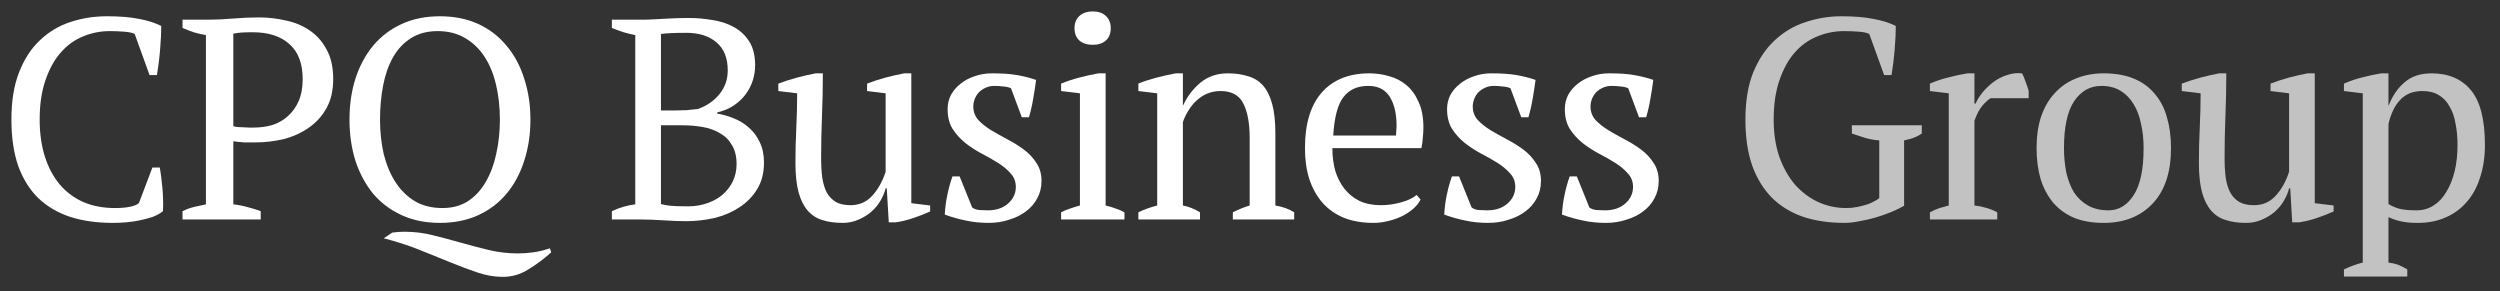<?xml version="1.0" encoding="UTF-8"?> <svg xmlns="http://www.w3.org/2000/svg" width="438" height="51" viewBox="0 0 438 51" fill="none"><rect x="0" y="0" width="438" height="51" fill="#333333" stroke="none"/><path d="M26.7 29.35H28C28.167 30.283 28.317 31.467 28.45 32.9C28.583 34.3 28.617 35.667 28.55 37C28.05 37.4 27.45 37.733 26.75 38C26.05 38.233 25.3 38.433 24.5 38.6C23.733 38.767 22.933 38.883 22.1 38.95C21.3 39.017 20.533 39.05 19.8 39.05C17 39.05 14.5 38.7 12.3 38C10.1 37.267 8.233 36.167 6.7 34.7C5.2 33.233 4.033 31.367 3.2 29.1C2.4 26.8 2 24.083 2 20.95C2 17.683 2.45 14.917 3.35 12.65C4.25 10.35 5.467 8.483 7 7.05C8.533 5.583 10.317 4.517 12.35 3.85C14.383 3.183 16.517 2.85 18.75 2.85C20.95 2.85 22.8 3 24.3 3.3C25.8 3.567 27.117 3.983 28.25 4.55C28.25 5.083 28.233 5.717 28.2 6.45C28.167 7.15 28.117 7.9 28.05 8.7C27.983 9.5 27.9 10.283 27.8 11.05C27.7 11.817 27.6 12.517 27.5 13.15H26.2L23.6 5.95C23.233 5.75 22.617 5.617 21.75 5.55C20.917 5.483 20.083 5.45 19.25 5.45C17.583 5.45 16 5.767 14.5 6.4C13.033 7 11.733 7.95 10.6 9.25C9.5 10.517 8.617 12.133 7.95 14.1C7.283 16.033 6.95 18.317 6.95 20.95C6.95 23.317 7.25 25.467 7.85 27.4C8.45 29.3 9.317 30.933 10.45 32.3C11.583 33.633 12.967 34.667 14.6 35.4C16.233 36.1 18.083 36.45 20.15 36.45C21.25 36.45 22.167 36.367 22.9 36.2C23.633 36.033 24.117 35.817 24.35 35.55L26.7 29.35Z" fill="white"></path><path d="M40.878 35.8C41.778 35.9 42.628 36.067 43.428 36.3C44.228 36.5 44.978 36.733 45.678 37V38.45H31.978V37C32.644 36.667 33.328 36.417 34.028 36.25C34.728 36.083 35.411 35.933 36.078 35.8V6.15C35.311 6.017 34.594 5.85 33.928 5.65C33.261 5.417 32.611 5.167 31.978 4.9V3.45H36.478C37.811 3.45 39.261 3.383 40.828 3.25C42.394 3.117 43.894 3.05 45.328 3.05C46.961 3.05 48.561 3.233 50.128 3.6C51.694 3.933 53.078 4.517 54.278 5.35C55.511 6.183 56.494 7.3 57.228 8.7C57.994 10.067 58.378 11.783 58.378 13.85C58.378 15.817 57.994 17.5 57.228 18.9C56.461 20.3 55.428 21.45 54.128 22.35C52.861 23.25 51.411 23.917 49.778 24.35C48.144 24.75 46.461 24.95 44.728 24.95C44.561 24.95 44.294 24.95 43.928 24.95C43.594 24.95 43.228 24.95 42.828 24.95C42.428 24.917 42.044 24.883 41.678 24.85C41.311 24.817 41.044 24.783 40.878 24.75V35.8ZM44.278 5.65C43.478 5.65 42.828 5.667 42.328 5.7C41.828 5.733 41.344 5.8 40.878 5.9V22.1C41.044 22.167 41.278 22.217 41.578 22.25C41.911 22.25 42.244 22.267 42.578 22.3C42.944 22.333 43.294 22.35 43.628 22.35C43.961 22.35 44.228 22.35 44.428 22.35C45.594 22.35 46.694 22.2 47.728 21.9C48.761 21.567 49.661 21.05 50.428 20.35C51.228 19.65 51.861 18.767 52.328 17.7C52.794 16.633 53.028 15.35 53.028 13.85C53.028 11.117 52.244 9.067 50.678 7.7C49.144 6.333 47.011 5.65 44.278 5.65Z" fill="white"></path><path d="M96.581 44.2C95.247 45.4 93.88 46.417 92.481 47.25C91.081 48.117 89.581 48.533 87.981 48.5C86.614 48.5 85.18 48.25 83.68 47.75C82.18 47.25 80.581 46.65 78.88 45.95C77.18 45.25 75.364 44.517 73.43 43.75C71.531 42.983 69.464 42.317 67.231 41.75L68.731 40.75C69.464 40.65 70.18 40.6 70.88 40.6C72.547 40.6 74.18 40.8 75.781 41.2C77.414 41.6 79.047 42.033 80.68 42.5C82.314 42.967 83.964 43.4 85.63 43.8C87.297 44.2 88.997 44.4 90.731 44.4C91.63 44.4 92.547 44.333 93.481 44.2C94.414 44.067 95.364 43.833 96.331 43.5L96.581 44.2ZM61.23 20.95C61.23 18.35 61.581 15.95 62.281 13.75C63.014 11.517 64.047 9.6 65.38 8C66.747 6.367 68.414 5.1 70.38 4.2C72.347 3.3 74.581 2.85 77.081 2.85C79.581 2.85 81.814 3.3 83.781 4.2C85.747 5.1 87.397 6.367 88.731 8C90.097 9.6 91.13 11.517 91.831 13.75C92.564 15.95 92.93 18.35 92.93 20.95C92.93 23.55 92.564 25.967 91.831 28.2C91.13 30.4 90.097 32.317 88.731 33.95C87.397 35.55 85.747 36.8 83.781 37.7C81.814 38.6 79.581 39.05 77.081 39.05C74.581 39.05 72.347 38.6 70.38 37.7C68.414 36.8 66.747 35.55 65.38 33.95C64.047 32.317 63.014 30.4 62.281 28.2C61.581 25.967 61.23 23.55 61.23 20.95ZM66.581 20.95C66.581 23.083 66.797 25.1 67.231 27C67.697 28.867 68.38 30.5 69.281 31.9C70.18 33.3 71.314 34.417 72.68 35.25C74.047 36.05 75.664 36.45 77.531 36.45C79.231 36.45 80.714 36.05 81.981 35.25C83.247 34.417 84.281 33.3 85.081 31.9C85.914 30.5 86.531 28.867 86.93 27C87.364 25.1 87.581 23.083 87.581 20.95C87.581 18.817 87.364 16.817 86.93 14.95C86.497 13.05 85.831 11.4 84.93 10C84.031 8.6 82.897 7.5 81.531 6.7C80.164 5.867 78.547 5.45 76.68 5.45C74.847 5.45 73.281 5.867 71.981 6.7C70.714 7.5 69.68 8.6 68.88 10C68.081 11.4 67.497 13.05 67.13 14.95C66.764 16.817 66.581 18.817 66.581 20.95Z" fill="white"></path><path d="M107.2 38.45V37C108.534 36.367 109.9 35.967 111.3 35.8V6.15C110.634 6.017 109.95 5.85 109.25 5.65C108.55 5.417 107.867 5.167 107.2 4.9V3.45H112.5C113.134 3.45 113.734 3.433 114.3 3.4C114.9 3.367 115.517 3.333 116.15 3.3C116.784 3.267 117.467 3.233 118.2 3.2C118.934 3.167 119.767 3.15 120.7 3.15C122.034 3.15 123.384 3.267 124.75 3.5C126.15 3.7 127.4 4.1 128.5 4.7C129.634 5.3 130.55 6.15 131.25 7.25C131.95 8.317 132.3 9.717 132.3 11.45C132.3 12.317 132.167 13.183 131.9 14.05C131.634 14.917 131.217 15.733 130.65 16.5C130.117 17.233 129.434 17.883 128.6 18.45C127.767 19.017 126.784 19.433 125.65 19.7V19.9C126.65 20.067 127.634 20.35 128.6 20.75C129.6 21.15 130.484 21.7 131.25 22.4C132.017 23.067 132.634 23.9 133.1 24.9C133.6 25.9 133.85 27.1 133.85 28.5C133.85 30.3 133.45 31.85 132.65 33.15C131.85 34.45 130.8 35.517 129.5 36.35C128.234 37.183 126.784 37.8 125.15 38.2C123.517 38.567 121.867 38.75 120.2 38.75C119.034 38.75 117.717 38.7 116.25 38.6C114.784 38.5 113.367 38.45 112 38.45H107.2ZM120.55 36.15C121.75 36.15 122.867 35.967 123.9 35.6C124.967 35.233 125.867 34.733 126.6 34.1C127.367 33.433 127.967 32.65 128.4 31.75C128.834 30.817 129.05 29.817 129.05 28.75C129.05 27.417 128.784 26.317 128.25 25.45C127.75 24.55 127.05 23.85 126.15 23.35C125.284 22.817 124.267 22.45 123.1 22.25C121.967 22.05 120.784 21.95 119.55 21.95H115.8V35.75C116.267 35.883 116.817 35.983 117.45 36.05C118.117 36.117 119.15 36.15 120.55 36.15ZM118.3 19.35C118.867 19.35 119.534 19.333 120.3 19.3C121.1 19.233 121.75 19.167 122.25 19.1C123.784 18.567 125.034 17.717 126 16.55C127 15.35 127.5 13.95 127.5 12.35C127.5 10.15 126.834 8.5 125.5 7.4C124.2 6.3 122.45 5.75 120.25 5.75C119.217 5.75 118.334 5.767 117.6 5.8C116.867 5.833 116.267 5.883 115.8 5.95V19.35H118.3Z" fill="white"></path><path d="M139.362 28.55C139.362 26.45 139.412 24.4 139.512 22.4C139.612 20.367 139.662 18.35 139.662 16.35L136.362 15.95V14.65C137.429 14.25 138.512 13.9 139.612 13.6C140.745 13.3 141.845 13.05 142.912 12.85H144.162C144.162 15.35 144.112 17.833 144.012 20.3C143.912 22.767 143.862 25.217 143.862 27.65C143.862 28.95 143.929 30.117 144.062 31.15C144.229 32.183 144.495 33.05 144.862 33.75C145.262 34.45 145.795 35 146.462 35.4C147.129 35.767 147.979 35.95 149.012 35.95C150.512 35.95 151.762 35.417 152.762 34.35C153.795 33.25 154.595 31.833 155.162 30.1V16.35L151.912 15.95V14.65C152.945 14.25 154.012 13.9 155.112 13.6C156.245 13.3 157.345 13.05 158.412 12.85H159.662V35.6L162.962 36V37.05C161.995 37.483 161.012 37.867 160.012 38.2C159.045 38.533 158.029 38.783 156.962 38.95H155.712L155.362 33H155.162C154.995 33.7 154.695 34.417 154.262 35.15C153.862 35.85 153.329 36.5 152.662 37.1C151.995 37.667 151.229 38.133 150.362 38.5C149.529 38.867 148.612 39.05 147.612 39.05C146.279 39.05 145.095 38.883 144.062 38.55C143.062 38.25 142.212 37.7 141.512 36.9C140.812 36.1 140.279 35.033 139.912 33.7C139.545 32.333 139.362 30.617 139.362 28.55Z" fill="white"></path><path d="M177.973 32.75C177.973 31.817 177.673 31.033 177.073 30.4C176.506 29.733 175.773 29.117 174.873 28.55C173.973 27.983 173.006 27.433 171.973 26.9C170.973 26.367 170.023 25.75 169.123 25.05C168.223 24.317 167.473 23.483 166.873 22.55C166.306 21.617 166.023 20.467 166.023 19.1C166.023 18.2 166.223 17.367 166.623 16.6C167.056 15.833 167.623 15.183 168.323 14.65C169.023 14.083 169.84 13.65 170.773 13.35C171.706 13.017 172.706 12.85 173.773 12.85C175.573 12.85 177.04 12.95 178.173 13.15C179.34 13.35 180.456 13.633 181.523 14C181.39 15.067 181.223 16.15 181.023 17.25C180.856 18.317 180.606 19.417 180.273 20.55H179.023L177.123 15.45C176.723 15.283 176.273 15.183 175.773 15.15C175.273 15.083 174.756 15.05 174.223 15.05C173.623 15.05 173.09 15.167 172.623 15.4C172.19 15.6 171.806 15.867 171.473 16.2C171.173 16.533 170.94 16.917 170.773 17.35C170.606 17.783 170.523 18.217 170.523 18.65C170.523 19.55 170.806 20.333 171.373 21C171.973 21.633 172.723 22.233 173.623 22.8C174.523 23.333 175.473 23.867 176.473 24.4C177.506 24.933 178.473 25.533 179.373 26.2C180.273 26.867 181.006 27.65 181.573 28.55C182.173 29.417 182.473 30.467 182.473 31.7C182.473 32.833 182.223 33.85 181.723 34.75C181.256 35.65 180.59 36.417 179.723 37.05C178.89 37.683 177.906 38.167 176.773 38.5C175.673 38.867 174.49 39.05 173.223 39.05C171.79 39.05 170.473 38.917 169.273 38.65C168.073 38.417 166.823 38.067 165.523 37.6C165.59 36.4 165.74 35.25 165.973 34.15C166.206 33.017 166.506 31.933 166.873 30.9H168.123L170.323 36.35C170.69 36.617 171.123 36.767 171.623 36.8C172.156 36.833 172.64 36.85 173.073 36.85C174.54 36.85 175.723 36.45 176.623 35.65C177.523 34.85 177.973 33.883 177.973 32.75Z" fill="white"></path><path d="M197.004 38.45H185.904V37.2C186.404 36.933 186.921 36.717 187.454 36.55C187.987 36.35 188.571 36.167 189.204 36V16.35L185.904 15.95V14.65C186.871 14.25 187.921 13.9 189.054 13.6C190.187 13.3 191.321 13.05 192.454 12.85H193.704V36C194.371 36.167 194.971 36.35 195.504 36.55C196.037 36.717 196.537 36.933 197.004 37.2V38.45ZM188.254 4.95C188.254 4.05 188.537 3.333 189.104 2.8C189.704 2.267 190.487 2 191.454 2C192.421 2 193.187 2.267 193.754 2.8C194.321 3.333 194.604 4.05 194.604 4.95C194.604 5.85 194.321 6.567 193.754 7.1C193.187 7.6 192.421 7.85 191.454 7.85C190.487 7.85 189.704 7.6 189.104 7.1C188.537 6.567 188.254 5.85 188.254 4.95Z" fill="white"></path><path d="M226.743 38.45H215.993V37.2C216.893 36.733 217.876 36.333 218.943 36V24.15C218.943 21.617 218.576 19.617 217.843 18.15C217.11 16.683 215.776 15.95 213.843 15.95C213.01 15.95 212.226 16.1 211.493 16.4C210.793 16.7 210.16 17.117 209.593 17.65C209.06 18.15 208.593 18.733 208.193 19.4C207.793 20.033 207.476 20.7 207.243 21.4V36C208.276 36.2 209.276 36.6 210.243 37.2V38.45H199.443V37.2C200.276 36.767 201.376 36.367 202.743 36V16.35L199.443 15.95V14.65C200.31 14.283 201.31 13.95 202.443 13.65C203.576 13.35 204.76 13.083 205.993 12.85H207.243V18.45H207.293C207.993 16.917 208.993 15.6 210.293 14.5C211.626 13.4 213.226 12.85 215.093 12.85C216.426 12.85 217.61 13.017 218.643 13.35C219.71 13.65 220.593 14.2 221.293 15C221.993 15.8 222.526 16.883 222.893 18.25C223.26 19.583 223.443 21.283 223.443 23.35V36C224.776 36.233 225.876 36.633 226.743 37.2V38.45Z" fill="white"></path><path d="M248.88 34.95C248.614 35.517 248.197 36.05 247.63 36.55C247.064 37.05 246.414 37.483 245.68 37.85C244.947 38.217 244.147 38.5 243.28 38.7C242.414 38.933 241.53 39.05 240.63 39.05C238.664 39.05 236.93 38.75 235.43 38.15C233.93 37.517 232.68 36.633 231.68 35.5C230.68 34.333 229.914 32.95 229.38 31.35C228.88 29.75 228.63 27.95 228.63 25.95C228.63 21.683 229.614 18.433 231.58 16.2C233.547 13.967 236.33 12.85 239.93 12.85C241.097 12.85 242.247 13.017 243.38 13.35C244.514 13.65 245.514 14.167 246.38 14.9C247.28 15.633 247.997 16.617 248.53 17.85C249.097 19.05 249.38 20.55 249.38 22.35C249.38 22.917 249.347 23.5 249.28 24.1C249.247 24.667 249.164 25.283 249.03 25.95H233.43C233.43 27.35 233.597 28.667 233.93 29.9C234.297 31.1 234.83 32.15 235.53 33.05C236.23 33.95 237.114 34.667 238.18 35.2C239.247 35.7 240.497 35.95 241.93 35.95C243.097 35.95 244.28 35.783 245.48 35.45C246.68 35.117 247.58 34.683 248.18 34.15L248.88 34.95ZM239.73 15.05C237.83 15.05 236.38 15.7 235.38 17C234.38 18.267 233.78 20.517 233.58 23.75H244.58C244.614 23.45 244.63 23.167 244.63 22.9C244.664 22.6 244.68 22.317 244.68 22.05C244.68 19.917 244.28 18.217 243.48 16.95C242.68 15.683 241.43 15.05 239.73 15.05Z" fill="white"></path><path d="M265.477 32.75C265.477 31.817 265.177 31.033 264.577 30.4C264.01 29.733 263.277 29.117 262.377 28.55C261.477 27.983 260.51 27.433 259.477 26.9C258.477 26.367 257.527 25.75 256.627 25.05C255.727 24.317 254.977 23.483 254.377 22.55C253.81 21.617 253.527 20.467 253.527 19.1C253.527 18.2 253.727 17.367 254.127 16.6C254.56 15.833 255.127 15.183 255.827 14.65C256.527 14.083 257.344 13.65 258.277 13.35C259.21 13.017 260.21 12.85 261.277 12.85C263.077 12.85 264.544 12.95 265.677 13.15C266.844 13.35 267.96 13.633 269.027 14C268.894 15.067 268.727 16.15 268.527 17.25C268.36 18.317 268.11 19.417 267.777 20.55H266.527L264.627 15.45C264.227 15.283 263.777 15.183 263.277 15.15C262.777 15.083 262.26 15.05 261.727 15.05C261.127 15.05 260.594 15.167 260.127 15.4C259.694 15.6 259.31 15.867 258.977 16.2C258.677 16.533 258.444 16.917 258.277 17.35C258.11 17.783 258.027 18.217 258.027 18.65C258.027 19.55 258.31 20.333 258.877 21C259.477 21.633 260.227 22.233 261.127 22.8C262.027 23.333 262.977 23.867 263.977 24.4C265.01 24.933 265.977 25.533 266.877 26.2C267.777 26.867 268.51 27.65 269.077 28.55C269.677 29.417 269.977 30.467 269.977 31.7C269.977 32.833 269.727 33.85 269.227 34.75C268.76 35.65 268.094 36.417 267.227 37.05C266.394 37.683 265.41 38.167 264.277 38.5C263.177 38.867 261.994 39.05 260.727 39.05C259.294 39.05 257.977 38.917 256.777 38.65C255.577 38.417 254.327 38.067 253.027 37.6C253.094 36.4 253.244 35.25 253.477 34.15C253.71 33.017 254.01 31.933 254.377 30.9H255.627L257.827 36.35C258.194 36.617 258.627 36.767 259.127 36.8C259.66 36.833 260.144 36.85 260.577 36.85C262.044 36.85 263.227 36.45 264.127 35.65C265.027 34.85 265.477 33.883 265.477 32.75Z" fill="white"></path><path d="M286.108 32.75C286.108 31.817 285.808 31.033 285.208 30.4C284.641 29.733 283.908 29.117 283.008 28.55C282.108 27.983 281.141 27.433 280.108 26.9C279.108 26.367 278.158 25.75 277.258 25.05C276.358 24.317 275.608 23.483 275.008 22.55C274.441 21.617 274.158 20.467 274.158 19.1C274.158 18.2 274.358 17.367 274.758 16.6C275.191 15.833 275.758 15.183 276.458 14.65C277.158 14.083 277.974 13.65 278.908 13.35C279.841 13.017 280.841 12.85 281.908 12.85C283.708 12.85 285.174 12.95 286.308 13.15C287.474 13.35 288.591 13.633 289.658 14C289.524 15.067 289.358 16.15 289.158 17.25C288.991 18.317 288.741 19.417 288.408 20.55H287.158L285.258 15.45C284.858 15.283 284.408 15.183 283.908 15.15C283.408 15.083 282.891 15.05 282.358 15.05C281.758 15.05 281.224 15.167 280.758 15.4C280.324 15.6 279.941 15.867 279.608 16.2C279.308 16.533 279.074 16.917 278.908 17.35C278.741 17.783 278.658 18.217 278.658 18.65C278.658 19.55 278.941 20.333 279.508 21C280.108 21.633 280.858 22.233 281.758 22.8C282.658 23.333 283.608 23.867 284.608 24.4C285.641 24.933 286.608 25.533 287.508 26.2C288.408 26.867 289.141 27.65 289.708 28.55C290.308 29.417 290.608 30.467 290.608 31.7C290.608 32.833 290.358 33.85 289.858 34.75C289.391 35.65 288.724 36.417 287.858 37.05C287.024 37.683 286.041 38.167 284.908 38.5C283.808 38.867 282.624 39.05 281.358 39.05C279.924 39.05 278.608 38.917 277.408 38.65C276.208 38.417 274.958 38.067 273.658 37.6C273.724 36.4 273.874 35.25 274.108 34.15C274.341 33.017 274.641 31.933 275.008 30.9H276.258L278.458 36.35C278.824 36.617 279.258 36.767 279.758 36.8C280.291 36.833 280.774 36.85 281.208 36.85C282.674 36.85 283.858 36.45 284.758 35.65C285.658 34.85 286.108 33.883 286.108 32.75Z" fill="white"></path><path d="M333.597 36.05C332.964 36.417 332.214 36.783 331.347 37.15C330.514 37.483 329.614 37.8 328.647 38.1C327.714 38.367 326.764 38.583 325.797 38.75C324.864 38.95 323.98 39.05 323.147 39.05C320.48 39.05 318.08 38.7 315.947 38C313.814 37.267 311.997 36.167 310.497 34.7C308.997 33.2 307.83 31.317 306.997 29.05C306.197 26.783 305.797 24.083 305.797 20.95C305.797 17.683 306.264 14.9 307.197 12.6C308.164 10.3 309.43 8.433 310.997 7C312.597 5.533 314.397 4.483 316.397 3.85C318.43 3.183 320.497 2.85 322.597 2.85C324.797 2.85 326.647 3 328.147 3.3C329.68 3.567 331.014 3.983 332.147 4.55C332.147 5.05 332.13 5.667 332.097 6.4C332.064 7.133 332.014 7.9 331.947 8.7C331.88 9.5 331.797 10.3 331.697 11.1C331.597 11.867 331.497 12.55 331.397 13.15H330.097L327.497 5.95C327.13 5.75 326.514 5.617 325.647 5.55C324.78 5.483 323.93 5.45 323.097 5.45C321.43 5.45 319.847 5.767 318.347 6.4C316.847 7 315.53 7.95 314.397 9.25C313.297 10.517 312.414 12.133 311.747 14.1C311.08 16.033 310.747 18.317 310.747 20.95C310.747 23.317 311.064 25.45 311.697 27.35C312.364 29.25 313.264 30.883 314.397 32.25C315.564 33.583 316.914 34.617 318.447 35.35C320.014 36.083 321.697 36.45 323.497 36.45C324.164 36.45 324.814 36.383 325.447 36.25C326.08 36.117 326.664 35.967 327.197 35.8C327.73 35.6 328.164 35.4 328.497 35.2C328.864 35 329.114 34.833 329.247 34.7V24.6C328.38 24.533 327.547 24.383 326.747 24.15C325.98 23.917 325.214 23.667 324.447 23.4V21.95H336.697V23.4C336.364 23.633 335.964 23.85 335.497 24.05C335.03 24.25 334.397 24.433 333.597 24.6V36.05Z" fill="white" fill-opacity="0.7"></path><path d="M348.771 17.2C348.404 17.4 347.937 17.817 347.371 18.45C346.837 19.05 346.354 19.95 345.921 21.15V36C346.587 36.067 347.254 36.2 347.921 36.4C348.587 36.567 349.254 36.833 349.921 37.2V38.45H338.121V37.2C338.721 36.867 339.287 36.617 339.821 36.45C340.354 36.283 340.887 36.133 341.421 36V16.35L338.121 15.95V14.65C339.187 14.183 340.287 13.817 341.421 13.55C342.554 13.25 343.637 13.017 344.671 12.85H345.921V18.15H346.121C346.421 17.483 346.837 16.817 347.371 16.15C347.937 15.483 348.571 14.883 349.271 14.35C350.004 13.817 350.787 13.417 351.621 13.15C352.487 12.85 353.371 12.75 354.271 12.85C354.504 13.283 354.704 13.767 354.871 14.3C355.071 14.8 355.254 15.333 355.421 15.9V17.2H348.771Z" fill="white" fill-opacity="0.7"></path><path d="M356.81 25.95C356.81 23.85 357.077 22 357.61 20.4C358.177 18.767 358.977 17.4 360.01 16.3C361.043 15.167 362.277 14.317 363.71 13.75C365.177 13.15 366.793 12.85 368.56 12.85C370.627 12.85 372.41 13.167 373.91 13.8C375.41 14.433 376.627 15.333 377.56 16.5C378.527 17.633 379.227 19 379.66 20.6C380.127 22.2 380.36 23.983 380.36 25.95C380.36 30.15 379.293 33.383 377.16 35.65C375.027 37.917 372.16 39.05 368.56 39.05C366.56 39.05 364.827 38.75 363.36 38.15C361.894 37.517 360.677 36.633 359.71 35.5C358.743 34.333 358.01 32.95 357.51 31.35C357.043 29.717 356.81 27.917 356.81 25.95ZM361.61 25.95C361.61 27.45 361.743 28.867 362.01 30.2C362.31 31.533 362.76 32.7 363.36 33.7C363.994 34.667 364.81 35.433 365.81 36C366.81 36.567 368.01 36.85 369.41 36.85C371.21 36.85 372.677 35.967 373.81 34.2C374.977 32.433 375.56 29.683 375.56 25.95C375.56 24.417 375.41 23 375.11 21.7C374.844 20.367 374.41 19.217 373.81 18.25C373.21 17.25 372.443 16.467 371.51 15.9C370.577 15.333 369.46 15.05 368.16 15.05C366.193 15.05 364.61 15.933 363.41 17.7C362.21 19.467 361.61 22.217 361.61 25.95Z" fill="white" fill-opacity="0.7"></path><path d="M385.247 28.55C385.247 26.45 385.297 24.4 385.397 22.4C385.497 20.367 385.547 18.35 385.547 16.35L382.247 15.95V14.65C383.314 14.25 384.397 13.9 385.497 13.6C386.63 13.3 387.73 13.05 388.797 12.85H390.047C390.047 15.35 389.997 17.833 389.897 20.3C389.797 22.767 389.747 25.217 389.747 27.65C389.747 28.95 389.814 30.117 389.947 31.15C390.114 32.183 390.38 33.05 390.747 33.75C391.147 34.45 391.68 35 392.347 35.4C393.014 35.767 393.864 35.95 394.897 35.95C396.397 35.95 397.647 35.417 398.647 34.35C399.68 33.25 400.48 31.833 401.047 30.1V16.35L397.797 15.95V14.65C398.83 14.25 399.897 13.9 400.997 13.6C402.13 13.3 403.23 13.05 404.297 12.85H405.547V35.6L408.847 36V37.05C407.88 37.483 406.897 37.867 405.897 38.2C404.93 38.533 403.914 38.783 402.847 38.95H401.597L401.247 33H401.047C400.88 33.7 400.58 34.417 400.147 35.15C399.747 35.85 399.214 36.5 398.547 37.1C397.88 37.667 397.114 38.133 396.247 38.5C395.414 38.867 394.497 39.05 393.497 39.05C392.164 39.05 390.98 38.883 389.947 38.55C388.947 38.25 388.097 37.7 387.397 36.9C386.697 36.1 386.164 35.033 385.797 33.7C385.43 32.333 385.247 30.617 385.247 28.55Z" fill="white" fill-opacity="0.7"></path><path d="M421.758 48.45H410.658V47.2C411.791 46.667 412.891 46.267 413.958 46V16.35L410.658 15.95V14.65C411.724 14.183 412.808 13.817 413.908 13.55C415.041 13.25 416.141 13.017 417.208 12.85H418.458V18.45H418.508C419.174 16.75 420.108 15.4 421.308 14.4C422.508 13.367 424.074 12.85 426.008 12.85C428.974 12.85 431.274 13.833 432.908 15.8C434.541 17.767 435.358 20.967 435.358 25.4C435.358 27.5 435.074 29.4 434.508 31.1C433.974 32.8 433.191 34.233 432.158 35.4C431.158 36.567 429.924 37.467 428.458 38.1C427.024 38.733 425.424 39.05 423.658 39.05C422.424 39.05 421.458 38.967 420.758 38.8C420.058 38.667 419.291 38.417 418.458 38.05V46C418.991 46.067 419.524 46.183 420.058 46.35C420.591 46.55 421.158 46.833 421.758 47.2V48.45ZM424.408 15.95C422.774 15.95 421.474 16.467 420.508 17.5C419.541 18.533 418.858 19.95 418.458 21.75V35.75C419.058 36.117 419.724 36.4 420.458 36.6C421.224 36.767 422.208 36.85 423.408 36.85C424.508 36.85 425.491 36.567 426.358 36C427.258 35.433 428.008 34.633 428.608 33.6C429.241 32.567 429.724 31.367 430.058 30C430.391 28.6 430.558 27.067 430.558 25.4C430.558 24.033 430.441 22.783 430.208 21.65C430.008 20.483 429.658 19.483 429.158 18.65C428.691 17.783 428.058 17.117 427.258 16.65C426.491 16.183 425.541 15.95 424.408 15.95Z" fill="white" fill-opacity="0.7"></path></svg> 